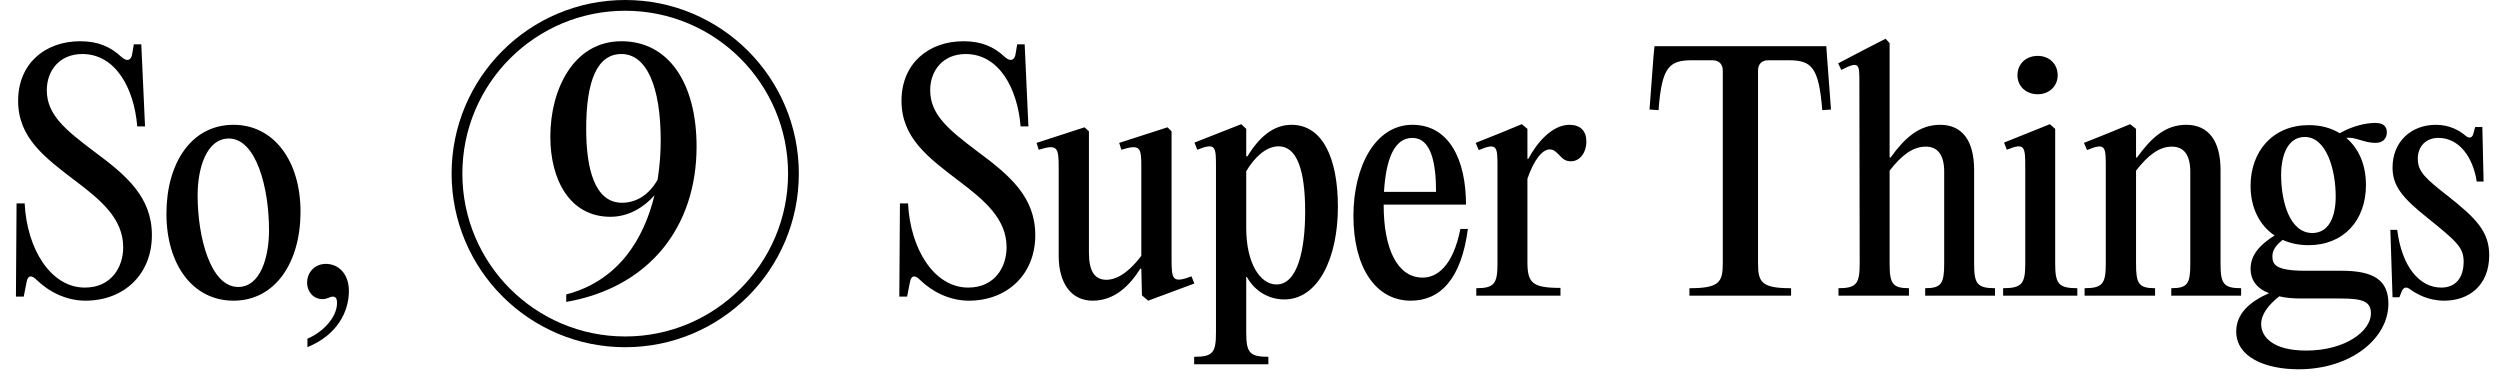 <svg width="465" height="70" viewBox="0 0 465 70" fill="none" xmlns="http://www.w3.org/2000/svg">
<path d="M15.898 55.926C12.36 55.926 9.112 54.302 6.792 52.04C5.864 51.112 5.168 51.17 4.936 52.504L4.414 55.172H2.964L3.08 37.83H4.588C4.994 46.24 9.402 53.49 15.782 53.49C20.77 53.49 22.916 49.604 22.916 46.008C22.916 40.672 18.798 37.25 14.042 33.654C8.242 29.246 3.37 25.592 3.37 18.748C3.37 11.846 8.358 7.67 14.912 7.67C18.276 7.67 20.596 8.714 22.626 10.628C23.612 11.498 24.424 11.266 24.598 9.99L24.888 8.25H26.28L26.976 23.504H25.526C24.946 16.37 21.466 10.048 15.318 10.048C11.026 10.048 8.706 13.18 8.706 16.776C8.706 21.3 12.07 24.084 17.464 28.144C23.496 32.61 28.252 36.612 28.252 43.746C28.252 51.054 23.032 55.926 15.898 55.926ZM43.427 55.926C35.887 55.926 30.957 49.256 30.957 39.744C30.957 30.406 35.539 23.214 43.427 23.214C50.909 23.214 55.897 29.884 55.897 39.396C55.897 48.734 51.257 55.926 43.427 55.926ZM44.297 53.374C48.415 53.374 50.039 47.922 50.039 42.818C50.039 34.93 47.661 25.766 42.557 25.766C38.439 25.766 36.757 31.218 36.757 36.322C36.757 44.21 39.193 53.374 44.297 53.374ZM59.964 55.636C58.34 55.636 57.122 54.302 57.122 52.562C57.122 50.59 58.63 49.082 60.602 49.082C62.922 49.082 64.894 50.88 64.894 54.128C64.894 57.956 62.748 62.306 57.18 64.568V63.002C60.138 61.726 62.69 59 62.69 56.332C62.69 55.578 62.458 55.172 61.936 55.172C61.298 55.172 60.95 55.636 59.964 55.636Z" fill="black"/>
<path d="M115.585 7.67C124.401 7.67 129.563 15.5 129.563 27.274C129.563 42.122 120.863 53.432 105.319 56.158V54.766C115.063 52.214 119.761 44.442 121.733 36.322C119.877 38.468 116.977 40.324 113.555 40.324C105.957 40.324 102.361 33.422 102.361 25.418C102.361 16.66 106.653 7.67 115.585 7.67ZM122.313 33.422C122.719 30.87 122.893 28.434 122.893 26.114C122.893 16.138 120.283 10.048 115.585 10.048C111.119 10.048 109.031 14.92 109.031 23.968C109.031 31.218 110.539 37.714 115.701 37.714C118.369 37.714 120.747 36.206 122.313 33.422Z" fill="black"/>
<circle cx="116.291" cy="32.291" r="31.291" stroke="black" stroke-width="2"/>
<path d="M180.206 55.926C176.668 55.926 173.42 54.302 171.1 52.04C170.172 51.112 169.476 51.17 169.244 52.504L168.722 55.172H167.272L167.388 37.83H168.896C169.302 46.24 173.71 53.49 180.09 53.49C185.078 53.49 187.224 49.604 187.224 46.008C187.224 40.672 183.106 37.25 178.35 33.654C172.55 29.246 167.678 25.592 167.678 18.748C167.678 11.846 172.666 7.67 179.22 7.67C182.584 7.67 184.904 8.714 186.934 10.628C187.92 11.498 188.732 11.266 188.906 9.99L189.196 8.25H190.588L191.284 23.504H189.834C189.254 16.37 185.774 10.048 179.626 10.048C175.334 10.048 173.014 13.18 173.014 16.776C173.014 21.3 176.378 24.084 181.772 28.144C187.804 32.61 192.56 36.612 192.56 43.746C192.56 51.054 187.34 55.926 180.206 55.926ZM213.562 55.926L212.402 54.94L212.286 50.01L212.112 49.952C210.14 53.084 207.356 55.926 203.238 55.926C199.236 55.926 196.916 52.678 196.916 47.574V31.218C196.916 27.448 196.742 26.752 193.204 27.854L192.798 26.578L201.73 23.678L202.542 24.432V46.994C202.542 50.416 203.586 52.04 205.79 52.04C208.11 52.04 210.43 50.068 212.286 47.574V31.218C212.286 27.448 212.17 26.752 208.574 27.854L208.168 26.578L217.158 23.678L217.912 24.432V48.096C217.912 51.982 218.028 52.736 221.624 51.402L222.146 52.736L213.562 55.926ZM240.208 23.214C246.066 23.214 248.85 29.536 248.85 38.468C248.85 47.98 245.196 55.694 238.874 55.694C236.148 55.694 233.48 54.302 231.914 51.518H231.798V61.784C231.798 65.554 232.378 66.366 235.916 66.366V67.758H222.112V66.366C225.65 66.366 226.172 65.554 226.172 61.784V31.16C226.172 27.274 226.172 26.462 222.692 27.854L222.17 26.52L230.87 23.098L231.798 23.968V29.072H232.03C234.292 25.36 236.96 23.214 240.208 23.214ZM237.424 52.91C241.368 52.91 242.76 46.414 242.76 39.338C242.76 31.566 241.194 27.216 237.83 27.216C235.452 27.216 233.306 29.304 231.798 31.856V42.412C231.798 48.908 234.35 52.91 237.424 52.91ZM271.631 42.586H273.023C271.805 51.924 267.861 55.926 262.409 55.926C255.855 55.926 251.737 49.72 251.737 40.15C251.737 30.986 255.797 23.214 262.699 23.214C269.485 23.214 272.675 29.594 272.675 38.062H257.363V38.178C257.363 46.066 259.799 51.634 264.613 51.634C267.223 51.634 270.239 49.604 271.631 42.586ZM262.699 25.65C259.219 25.65 257.769 29.884 257.421 35.684H267.107C267.107 30.116 266.121 25.65 262.699 25.65ZM291.93 23.214C293.96 23.214 295.062 24.374 295.062 26.288C295.062 28.55 293.728 30 292.22 30C291.176 30 290.712 29.594 289.958 28.782C289.204 28.028 288.914 27.796 288.218 27.796C286.884 27.796 285.318 29.71 284.1 33.248V48.676C284.1 52.62 284.97 53.548 290.248 53.548V54.998H274.588V53.606C277.952 53.606 278.532 52.736 278.532 49.024V31.16C278.532 27.274 278.532 26.462 275.052 27.912L274.472 26.578L279.112 24.722L283.056 23.098L284.1 23.968V29.536H284.274C285.898 26.462 288.74 23.214 291.93 23.214ZM318.467 11.208H314.697C310.463 11.208 309.071 12.484 308.491 20.488L306.809 20.372L307.563 10.338L307.737 8.598H339.695L339.811 10.338L340.565 20.372L338.941 20.488C338.303 12.484 336.969 11.208 332.677 11.208H328.907C327.689 11.208 326.993 11.904 326.993 13.18V49.024C326.993 52.562 327.747 53.606 333.141 53.606V54.998H314.233V53.606C319.685 53.606 320.439 52.562 320.439 49.024V13.18C320.439 11.904 319.743 11.208 318.467 11.208ZM351.469 31.74V49.024C351.469 52.736 351.991 53.606 355.065 53.606V54.998H341.957V53.606C345.321 53.606 345.901 52.736 345.901 49.024L345.843 15.674C345.843 11.962 345.959 11.208 342.479 13.006L341.899 11.788L346.423 9.41L350.715 7.206L351.469 8.018V29.304H351.643C354.253 25.708 356.921 23.214 360.865 23.214C364.983 23.214 367.187 26.172 367.187 31.624V49.024C367.187 52.736 367.709 53.606 371.073 53.606V54.998H358.081V53.606C361.097 53.606 361.619 52.736 361.619 49.024V31.914C361.619 28.724 360.343 27.274 358.197 27.274C355.761 27.274 353.673 28.898 351.469 31.74ZM379.017 17.53C376.813 17.53 375.247 16.022 375.247 13.992C375.247 11.904 376.813 10.396 379.017 10.396C381.163 10.396 382.729 11.904 382.729 13.992C382.729 16.022 381.163 17.53 379.017 17.53ZM382.265 23.968V49.024C382.265 52.736 382.845 53.606 386.383 53.606V54.998H372.579V53.606C376.117 53.606 376.697 52.736 376.697 49.024V31.16C376.697 27.274 376.639 26.462 373.275 27.854L372.753 26.52L381.279 23.098L382.265 23.968ZM387.733 54.998V53.606C391.097 53.606 391.677 52.736 391.677 49.024V31.16C391.677 27.274 391.677 26.462 388.197 27.912L387.617 26.578L392.257 24.722L396.201 23.098L397.303 23.968V29.304H397.477C400.087 25.708 402.697 23.214 406.641 23.214C410.759 23.214 413.021 26.172 413.021 31.624V49.024C413.021 52.736 413.543 53.606 416.849 53.606V54.998H403.857V53.606C406.931 53.606 407.395 52.736 407.395 49.024V31.972C407.395 28.782 406.177 27.274 403.973 27.274C401.595 27.274 399.507 28.898 397.303 31.74V49.024C397.303 52.736 397.767 53.606 400.841 53.606V54.998H387.733ZM428.756 50.358H435.484C441.516 50.358 444.242 52.098 444.242 56.506C444.242 62.944 437.282 68.686 427.538 68.686C421.332 68.686 415.938 66.424 415.938 61.668C415.938 58.362 418.374 56.158 422.028 54.534C419.65 53.606 418.606 51.982 418.606 50.01C418.606 47.342 420.462 45.428 423.072 43.804C420.23 41.89 418.606 38.584 418.606 34.582C418.606 28.086 422.782 23.272 429.452 23.272C431.656 23.272 433.57 23.794 435.194 24.78C437.514 23.446 440.008 22.866 441.806 22.866C443.488 22.866 443.952 23.678 443.952 24.606C443.952 25.708 443.256 26.578 441.864 26.578C439.66 26.578 438.094 25.418 436.412 25.65C438.732 27.622 440.066 30.638 440.066 34.408C440.066 41.02 435.89 45.602 429.394 45.602C427.596 45.602 425.972 45.254 424.58 44.616C423.42 45.544 422.666 46.472 422.666 47.632C422.666 49.14 423.13 50.358 428.756 50.358ZM428.698 25.476C425.508 25.476 424.29 28.898 424.29 32.552C424.29 37.424 425.856 43.34 430.09 43.34C433.106 43.34 434.44 40.44 434.44 36.554C434.44 31.508 432.7 25.476 428.698 25.476ZM428.93 65.206C436.296 65.206 440.994 61.552 440.994 58.304C440.994 56.042 439.428 55.52 435.31 55.52H428.118C426.494 55.52 425.102 55.404 423.942 55.114C421.97 56.68 420.578 58.42 420.578 60.276C420.578 62.712 422.84 65.206 428.93 65.206ZM454.64 55.926C451.682 55.926 449.536 54.708 448.318 53.838C447.564 53.258 447.1 53.432 446.752 54.128L446.288 55.288H445.012L444.606 42.76H445.882C446.752 49.662 450.058 53.49 454.06 53.49C456.786 53.49 458.236 51.634 458.236 48.676C458.236 46.066 457.018 44.964 451.624 40.614C446.694 36.728 445.012 34.466 445.012 31.16C445.012 26.346 448.492 23.214 453.074 23.214C455.684 23.214 457.482 24.316 458.526 25.186C459.28 25.882 459.86 25.592 460.034 24.896L460.382 23.62H461.716L461.948 33.77H460.672C459.976 29.246 457.424 25.65 453.538 25.65C451.218 25.65 449.71 27.216 449.71 29.536C449.71 31.972 451.218 33.248 455.278 36.438C460.498 40.556 462.992 43.05 462.992 47.458C462.992 53.2 459.106 55.926 454.64 55.926Z" fill="black"/>
</svg>
